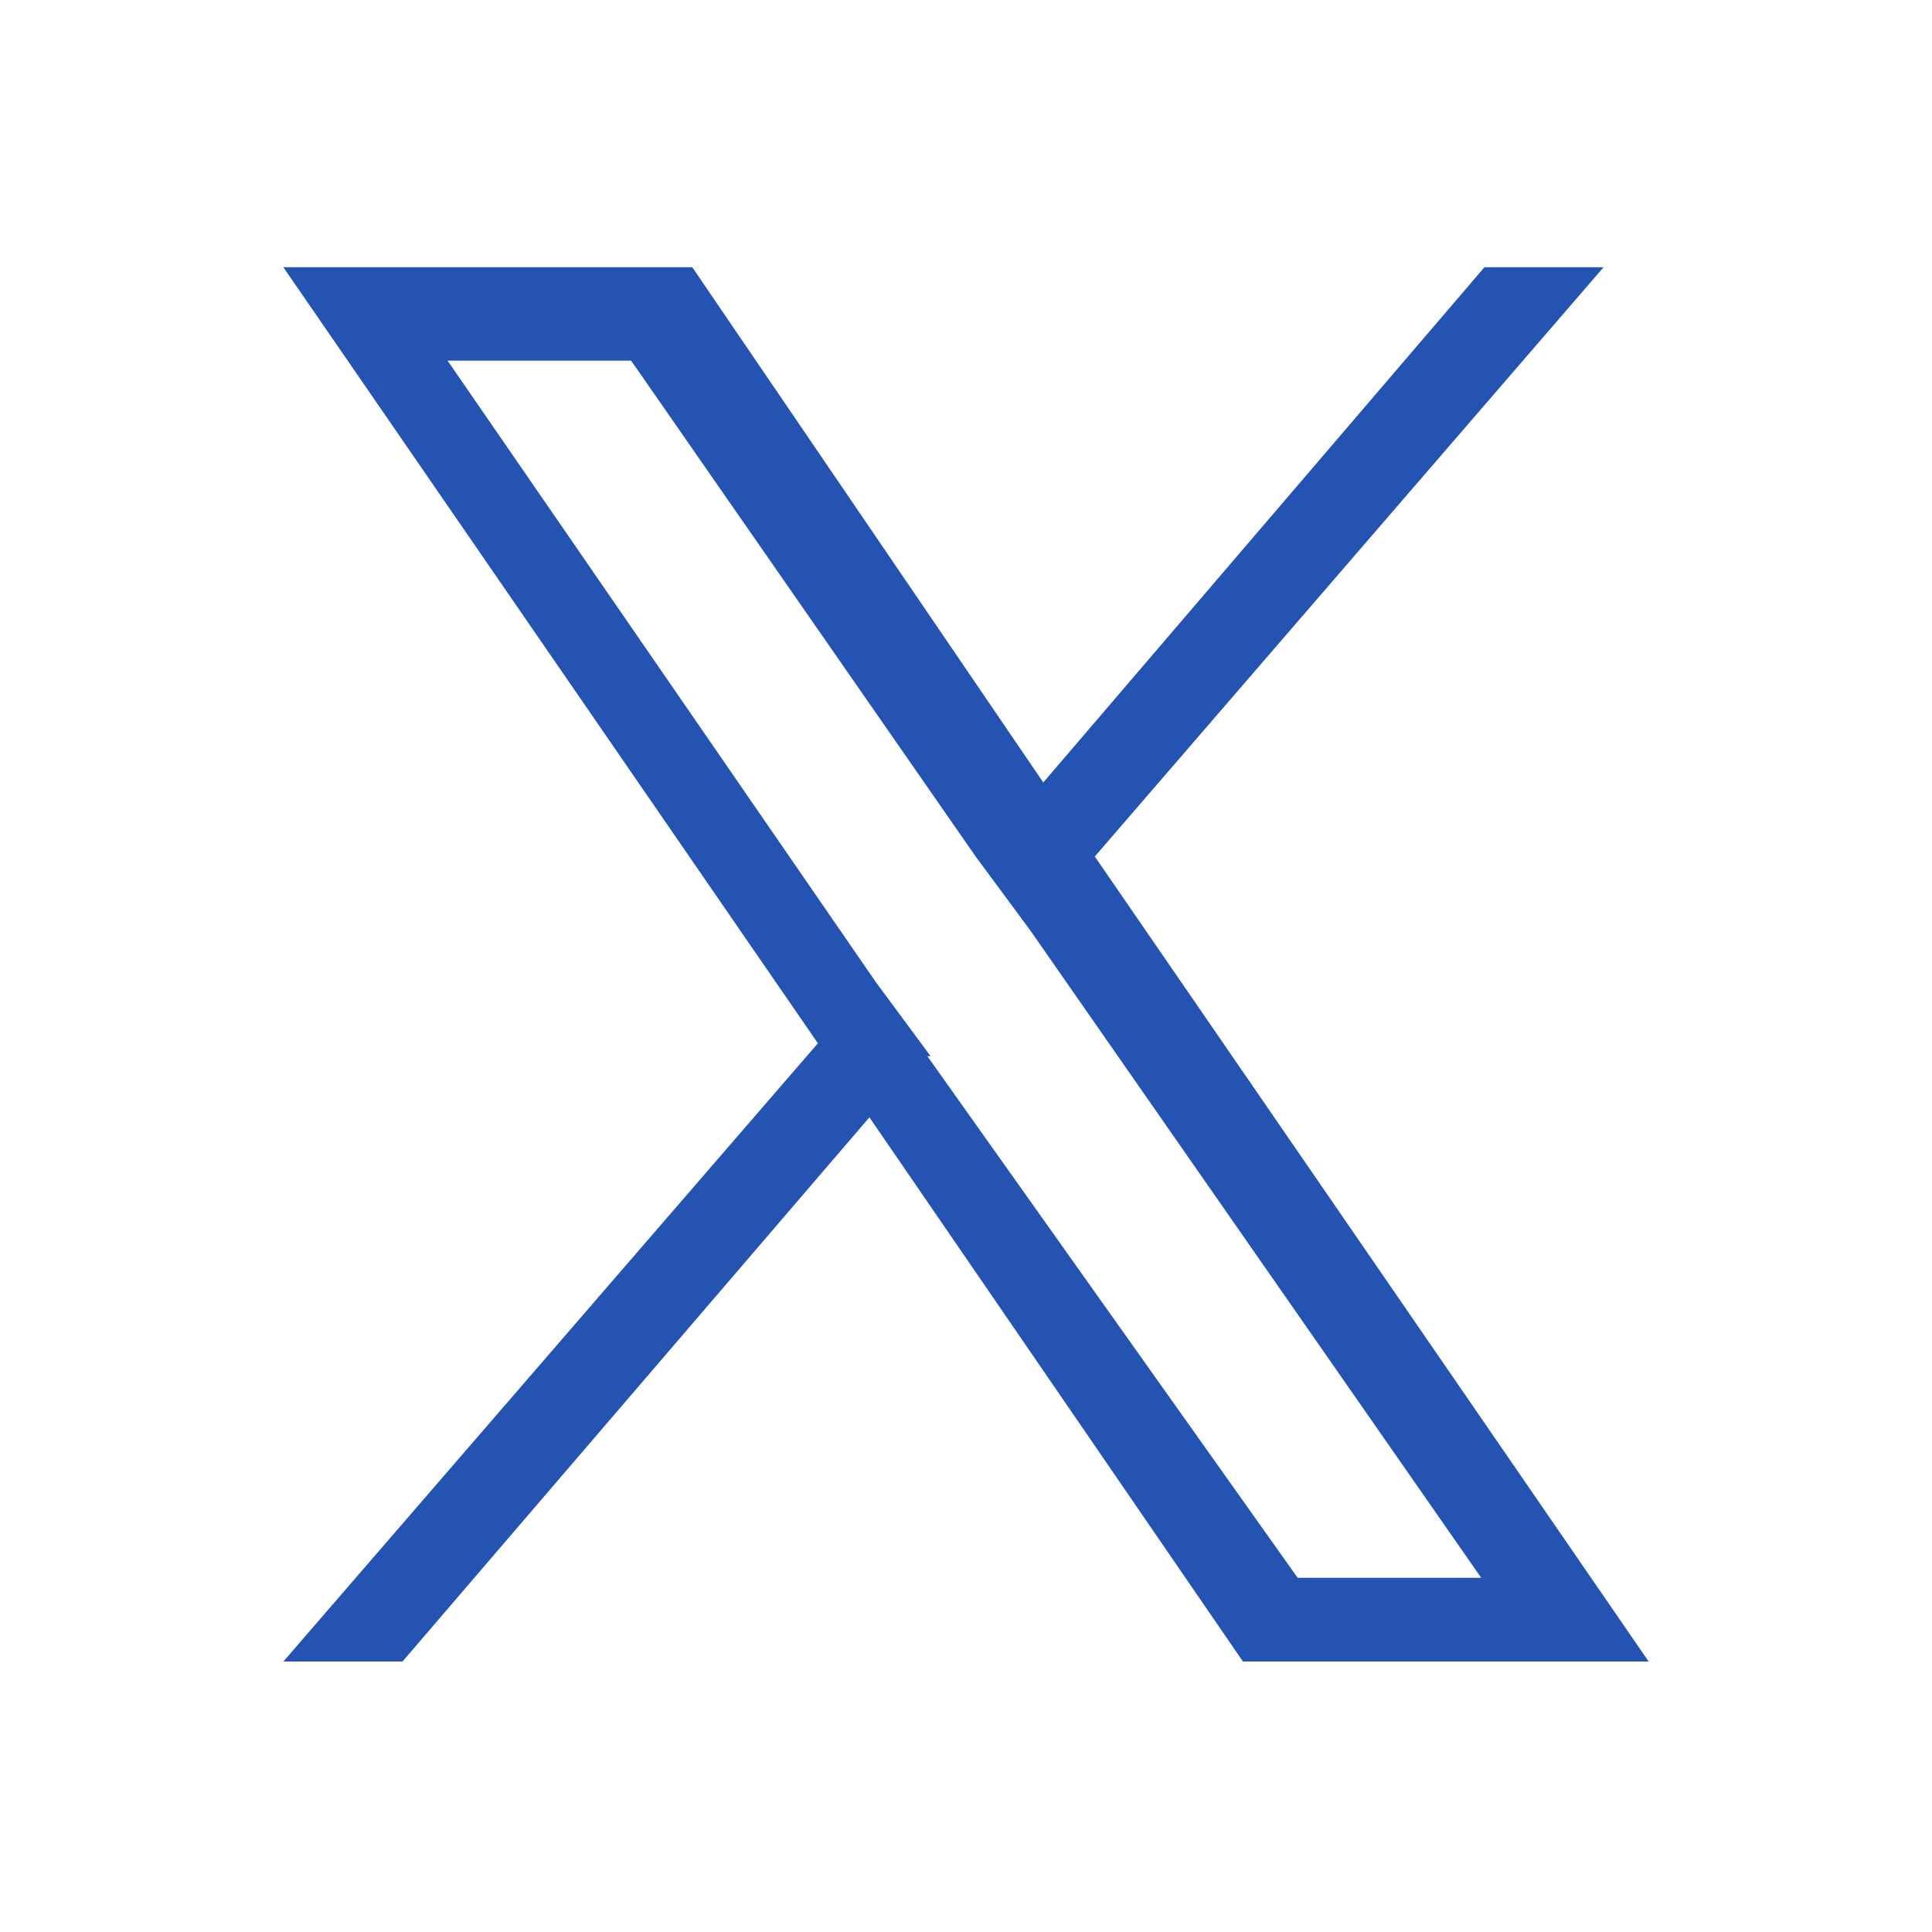 <?xml version="1.0" encoding="UTF-8"?>
<svg id="_レイヤー_1" xmlns="http://www.w3.org/2000/svg" version="1.1" viewBox="0 0 60 60">
  <!-- Generator: Adobe Illustrator 29.5.1, SVG Export Plug-In . SVG Version: 2.1.0 Build 141)  -->
  <defs>
    <style>
      .st0 {
        fill: #2453b2;
      }
    </style>
  </defs>
  <path class="st0" d="M34,26.6l15.8-18.3h-3.7l-13.7,16-10.9-16h-12.7l16.6,24.1-16.6,19.2h3.7l14.5-16.9,11.6,16.9h12.6l-17.2-25h0ZM28.9,32.8l-1.7-2.3L13.9,11.2h5.7l10.7,15.4,1.7,2.3,14,20.1h-5.7l-11.5-16.2h.1Z"/>
</svg>
